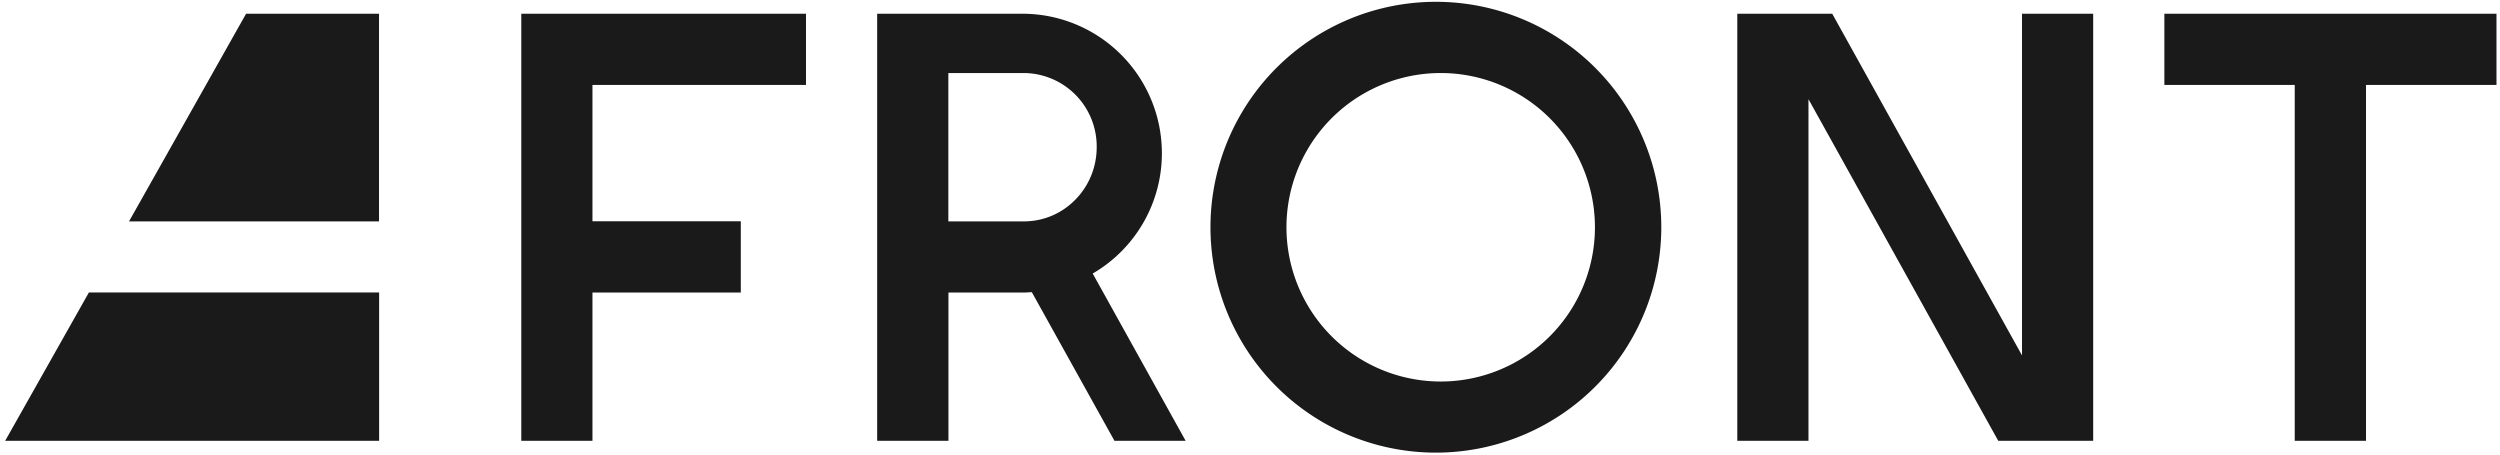 <svg xmlns="http://www.w3.org/2000/svg" fill="none" viewBox="0 0 242 44">
  <path fill="#1b1a1a"
    d="M202.62 1.33v41.34h-9.19L175.06 9.6v33.07h-6.89V1.33h9.19l18.37 33.07V1.33h6.89zM57.35 8.22v13.2h14.36v6.9H57.35v14.35h-6.89V1.33h27.56v6.89H57.35zm48.42 18.26a13.46 13.46 0 0 0 6.7-11.66A13.5 13.5 0 0 0 98.98 1.33H84.91v41.34h6.9V28.32h7.17c.3 0 .6-.02.9-.04l8 14.39h6.89l-9-16.2zm-3.29-5.92a6.92 6.92 0 0 1-3.35.87H91.8V7.07h7.33a7.1 7.1 0 0 1 7.03 7.18c0 1.98-.79 3.78-2.06 5.07a7.06 7.06 0 0 1-1.62 1.24zM139.46.18a21.82 21.82 0 1 0 0 43.63 21.82 21.82 0 0 0 0-43.63zm0 36.75a14.93 14.93 0 1 1 0-29.86 14.93 14.93 0 0 1 0 29.86zm102.2-35.6v6.89h-12.63v34.45h-6.9V8.22h-12.62V1.33h32.15z" />
  <path fill="#1b1a1a" fill-rule="evenodd"
    d="M36.69 1.33v20.1h-24.2l11.33-20.1H36.7zM8.6 28.31h28.1v14.36H.5l8.1-14.35z" clip-rule="evenodd" />
</svg>
